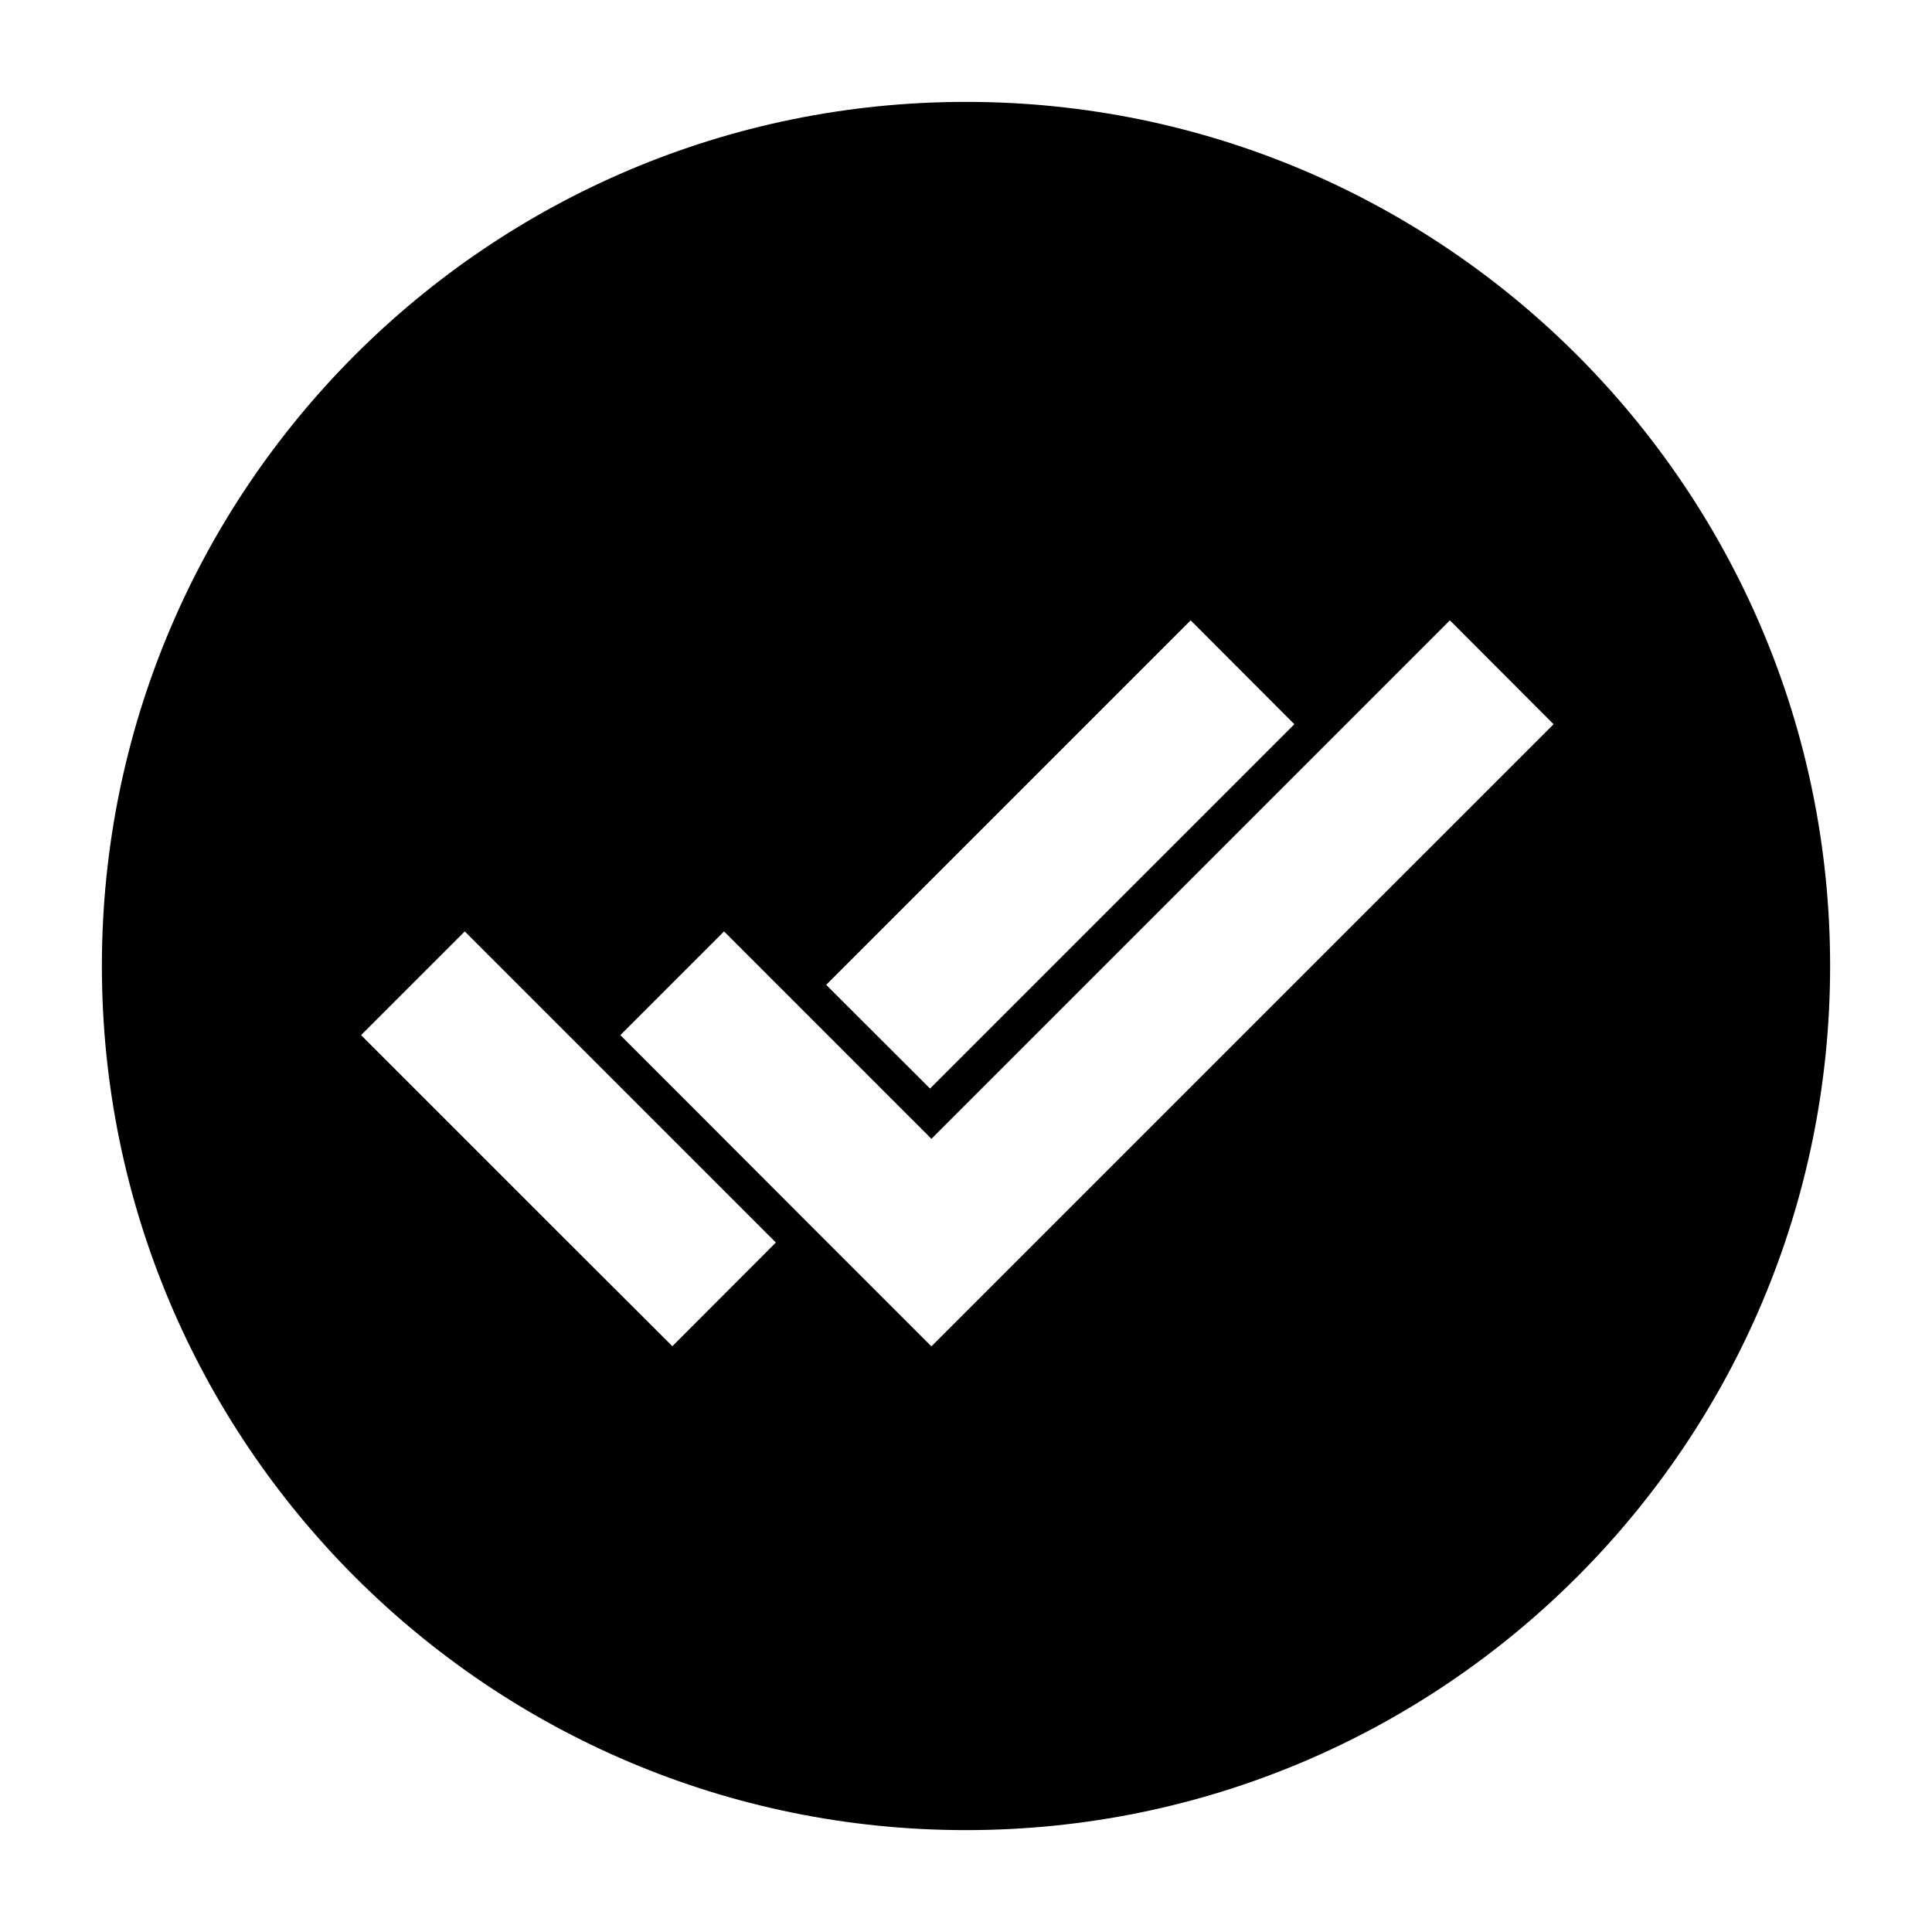 <?xml version="1.0" encoding="UTF-8"?>
<!-- Uploaded to: SVG Repo, www.svgrepo.com, Generator: SVG Repo Mixer Tools -->
<svg fill="#000000" width="800px" height="800px" version="1.1" viewBox="144 144 512 512" xmlns="http://www.w3.org/2000/svg">
 <path d="m400 171c-126.46 0-229 102.55-229 229s102.55 229 229 229 229-102.55 229-229-102.55-229-229-229zm59.539 137.4 27.48 27.527-96.547 96.547-27.527-27.48zm-137.36 192.36-27.527-27.48-54.961-54.961 27.48-27.48 82.441 82.441zm68.699 0-0.043-0.047-0.047 0.047-34.305-34.305-27.48-27.527-20.609-20.609 27.48-27.48 54.961 54.961 137.4-137.4 27.48 27.527z"/>
</svg>